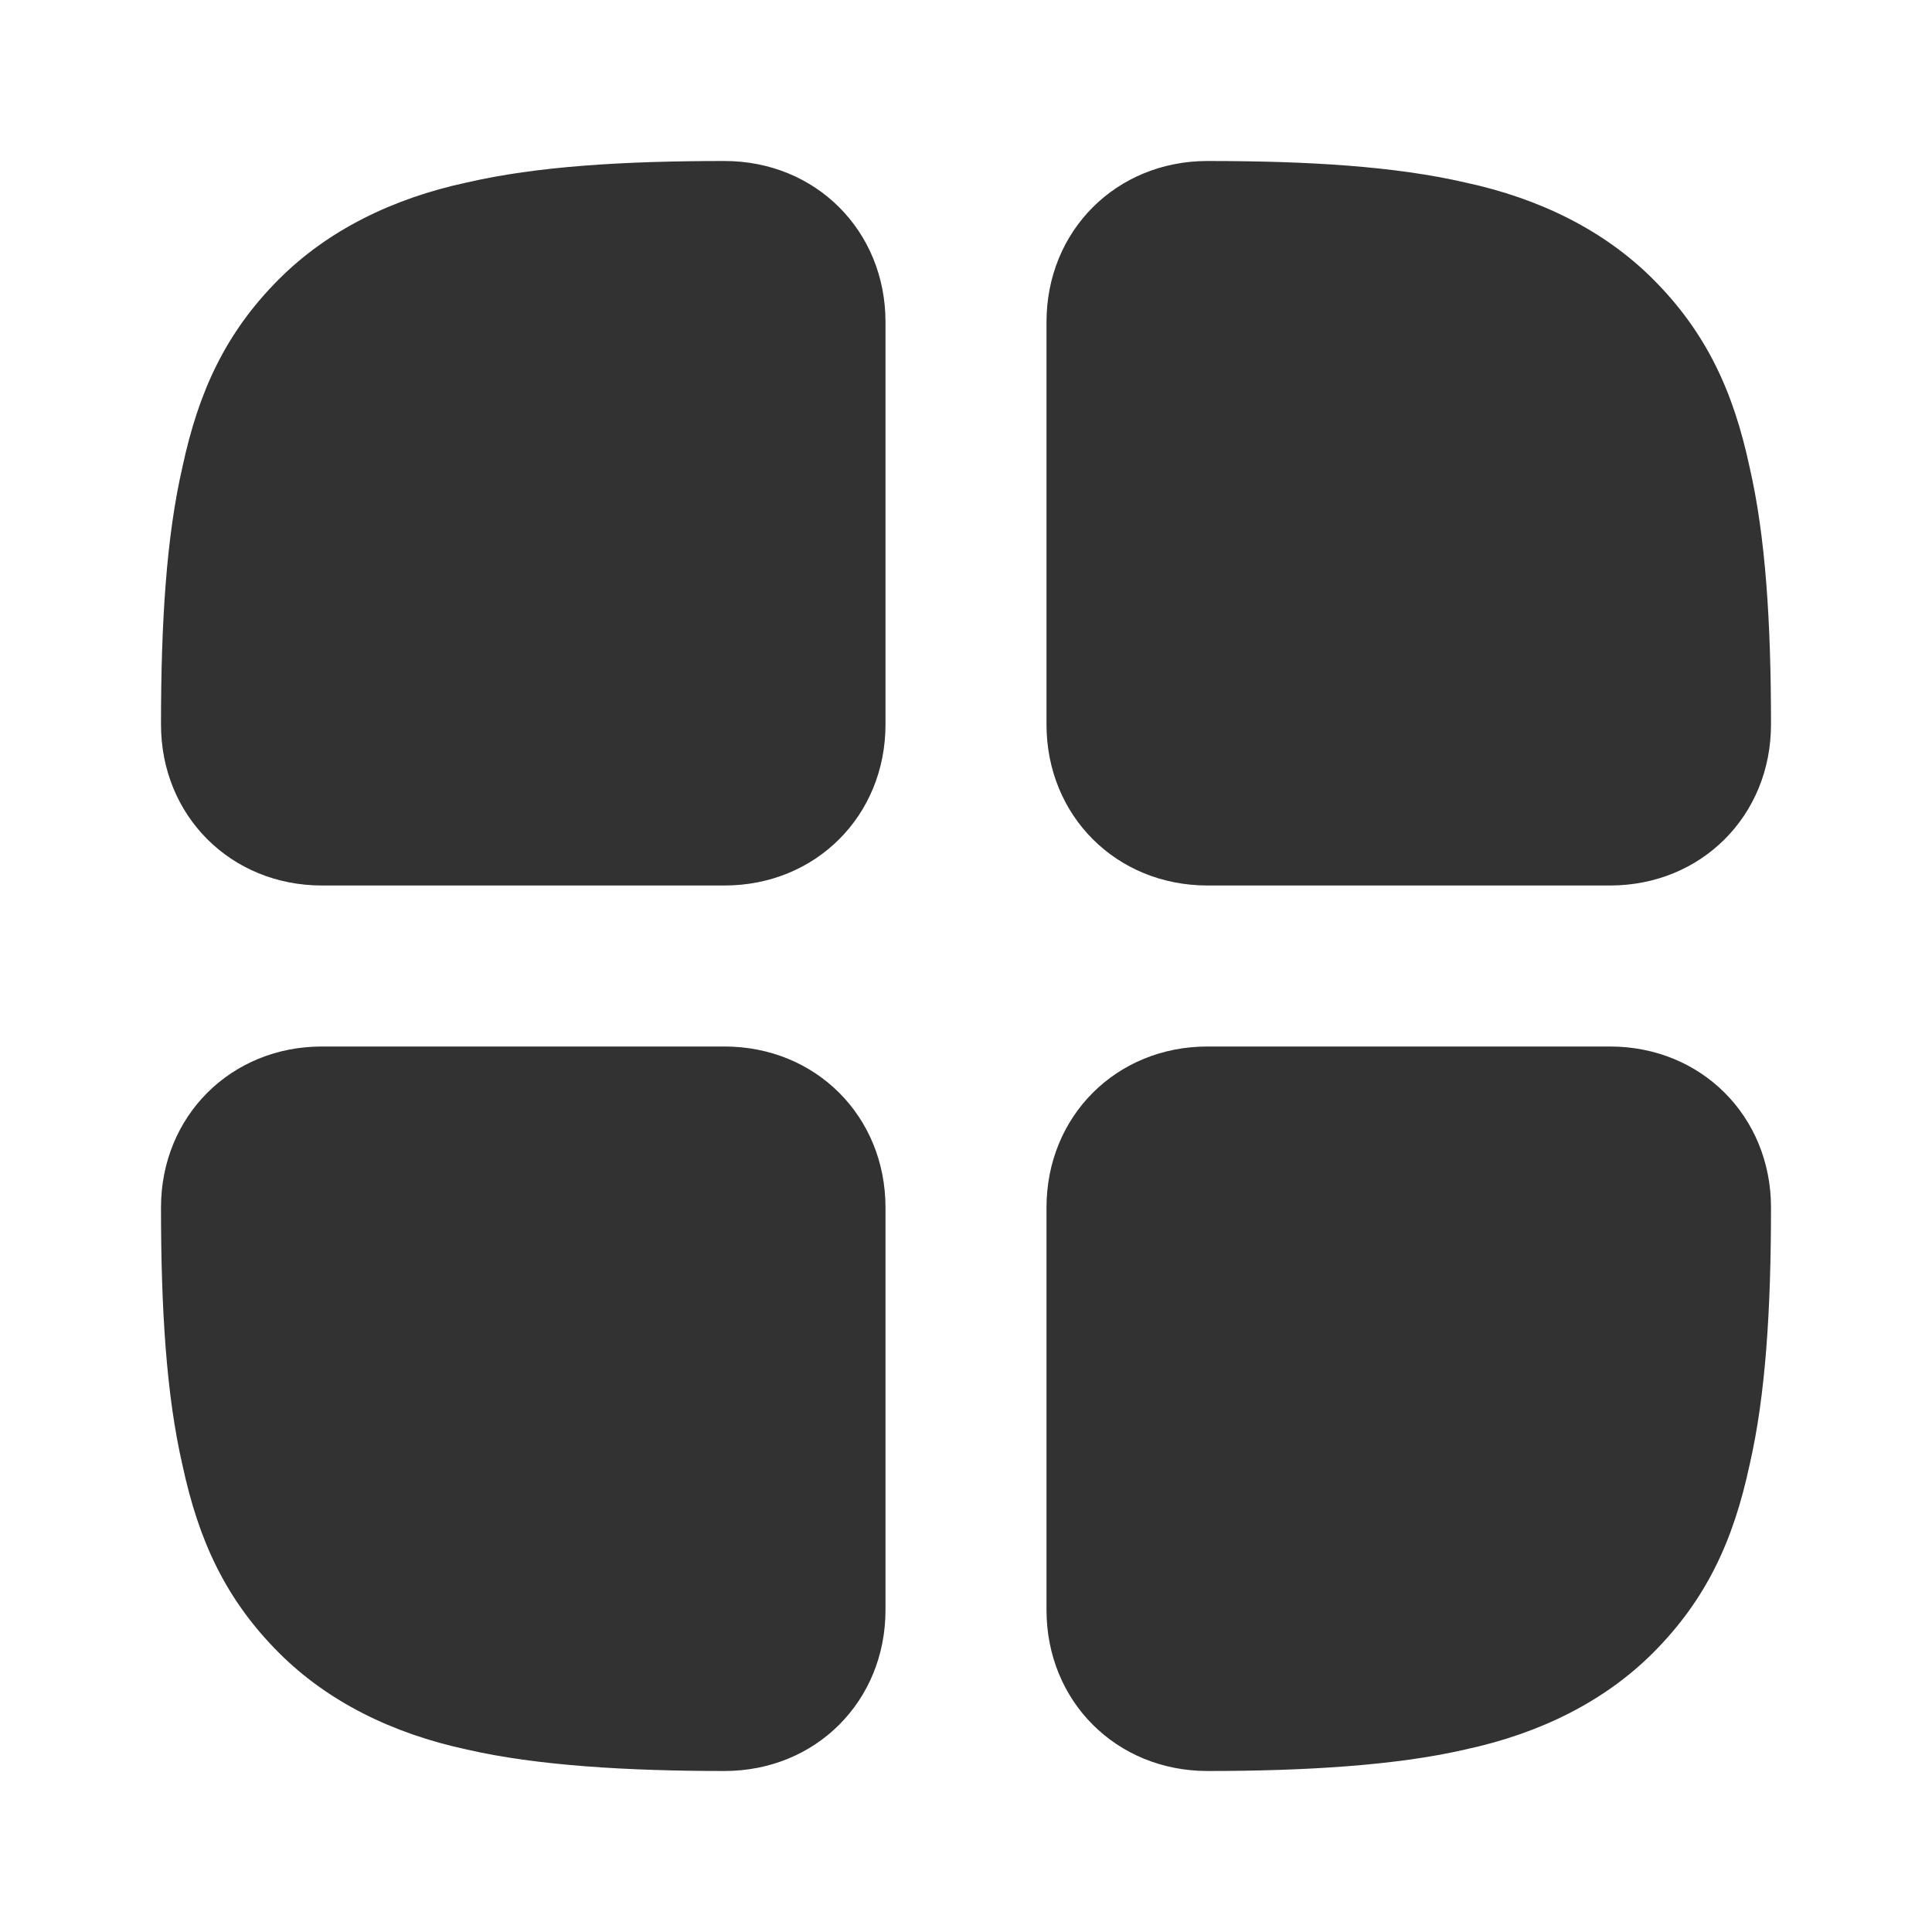 <?xml version="1.0" encoding="utf-8"?>
<!-- Generator: Adobe Illustrator 27.9.0, SVG Export Plug-In . SVG Version: 6.00 Build 0)  -->
<svg version="1.1" id="Layer_1" xmlns="http://www.w3.org/2000/svg" xmlns:xlink="http://www.w3.org/1999/xlink" x="0px" y="0px"
	 viewBox="0 0 36 36" style="enable-background:new 0 0 36 36;" xml:space="preserve">
<style type="text/css">
	.st0{fill:#323232;}
</style>
<path class="st0" d="M3,13.5c0-1.9,0.1-3.5,0.4-4.8c0.3-1.4,0.8-2.5,1.8-3.5c0.9-0.9,2.1-1.5,3.5-1.8C10,3.1,11.6,3,13.5,3h0
	c1.7,0,3,1.3,3,3v7.5c0,1.7-1.3,3-3,3H6C4.3,16.5,3,15.2,3,13.5L3,13.5z"/>
<path class="st0" d="M33,22.5c0,1.9-0.1,3.5-0.4,4.8c-0.3,1.4-0.8,2.5-1.8,3.5c-0.9,0.9-2.1,1.5-3.5,1.8c-1.3,0.3-3,0.4-4.8,0.4h0
	c-1.7,0-3-1.3-3-3v-7.5c0-1.7,1.3-3,3-3H30C31.7,19.5,33,20.8,33,22.5L33,22.5z"/>
<path class="st0" d="M3,22.5c0,1.9,0.1,3.5,0.4,4.8c0.3,1.4,0.8,2.5,1.8,3.5c0.9,0.9,2.1,1.5,3.5,1.8c1.3,0.3,3,0.4,4.8,0.4h0
	c1.7,0,3-1.3,3-3v-7.5c0-1.7-1.3-3-3-3H6C4.3,19.5,3,20.8,3,22.5L3,22.5z"/>
<path class="st0" d="M33,13.5c0-1.9-0.1-3.5-0.4-4.8c-0.3-1.4-0.8-2.5-1.8-3.5c-0.9-0.9-2.1-1.5-3.5-1.8C26,3.1,24.4,3,22.5,3h0
	c-1.7,0-3,1.3-3,3v7.5c0,1.7,1.3,3,3,3H30C31.7,16.5,33,15.2,33,13.5L33,13.5z"/>
</svg>
